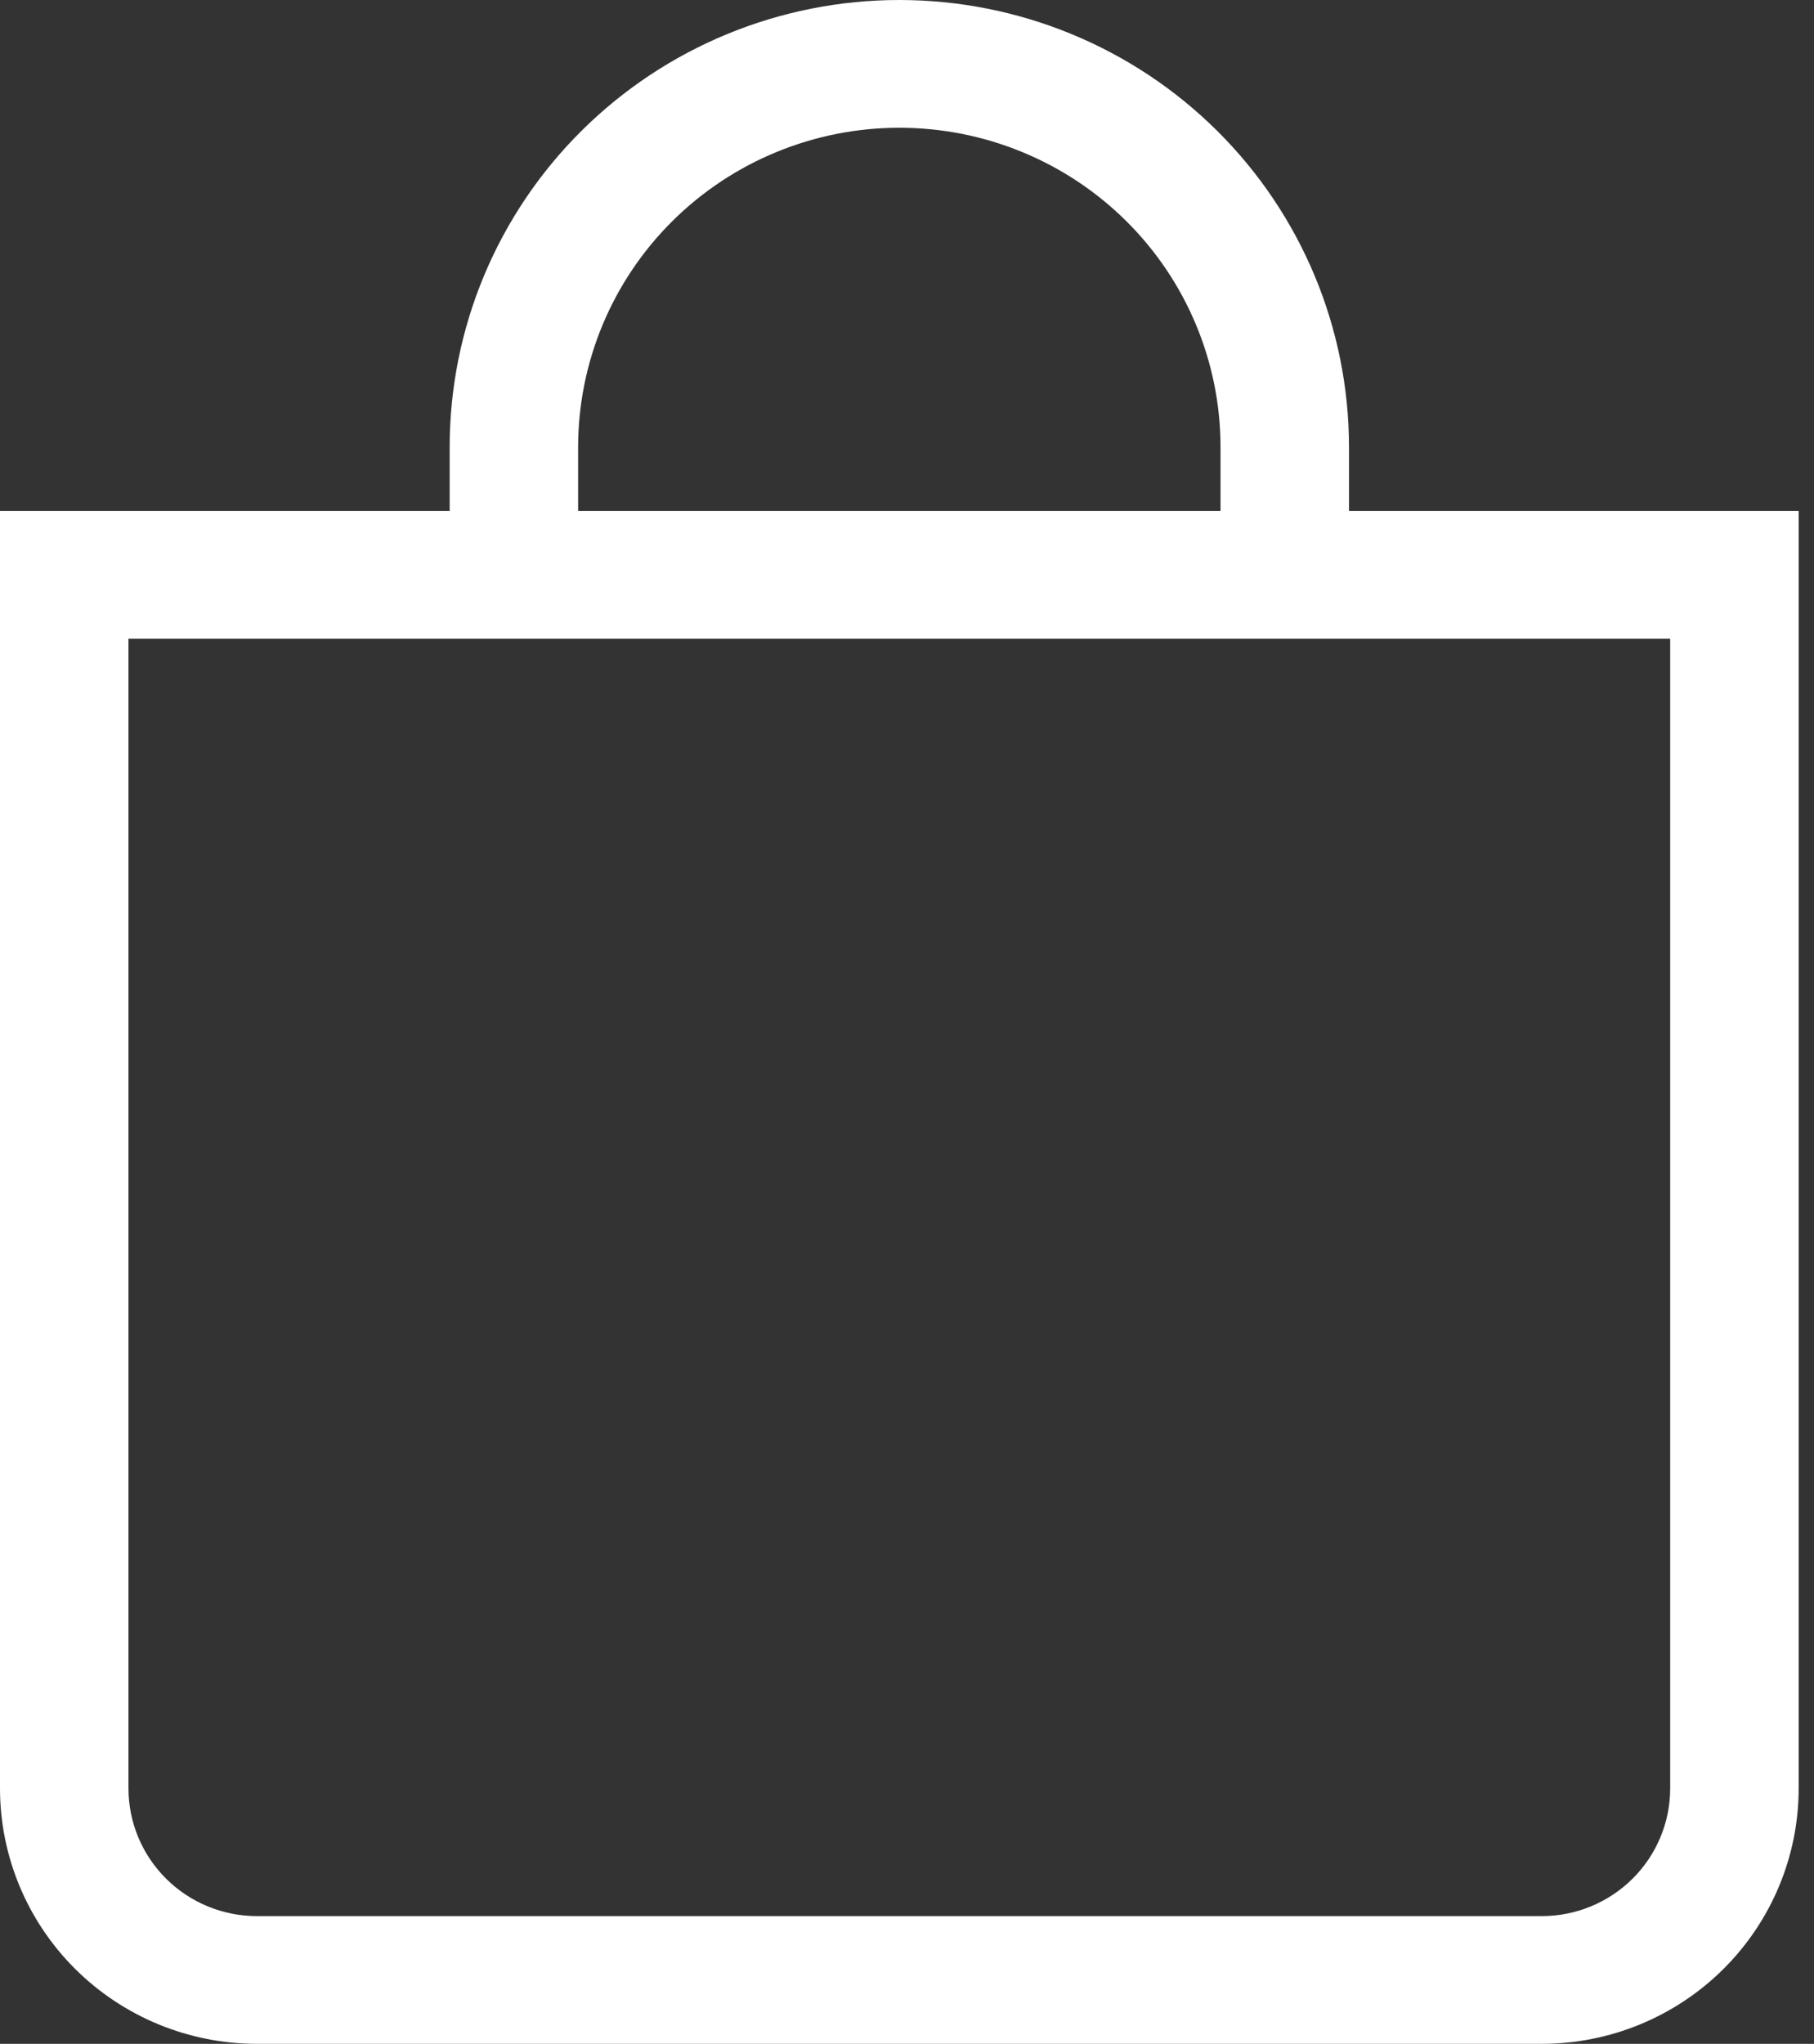 <?xml version="1.0" encoding="UTF-8"?>
<svg xmlns="http://www.w3.org/2000/svg" width="95" height="107" viewBox="0 0 95 107" fill="none">
  <rect x="0" y="0" width="95" height="107" fill="#333333" stroke="none"/>
  <path d="M47.098 6.688C51.559 6.688 55.838 8.449 58.992 11.584C62.147 14.72 63.919 18.972 63.919 23.406V26.75H30.277V23.406C30.277 18.972 32.05 14.72 35.204 11.584C38.359 8.449 42.637 6.688 47.098 6.688ZM70.647 26.75V23.406C70.647 17.198 68.166 11.245 63.75 6.856C59.334 2.466 53.344 0 47.098 0C40.853 0 34.863 2.466 30.447 6.856C26.03 11.245 23.549 17.198 23.549 23.406V26.75H0V93.625C0 97.172 1.418 100.574 3.941 103.083C6.465 105.591 9.888 107 13.457 107H80.74C84.309 107 87.732 105.591 90.255 103.083C92.779 100.574 94.197 97.172 94.197 93.625V26.75H70.647ZM6.728 33.438H87.468V93.625C87.468 95.399 86.759 97.1 85.498 98.354C84.236 99.608 82.524 100.313 80.74 100.313H13.457C11.672 100.313 9.961 99.608 8.699 98.354C7.437 97.1 6.728 95.399 6.728 93.625V33.438Z" fill="white"></path>
</svg>

